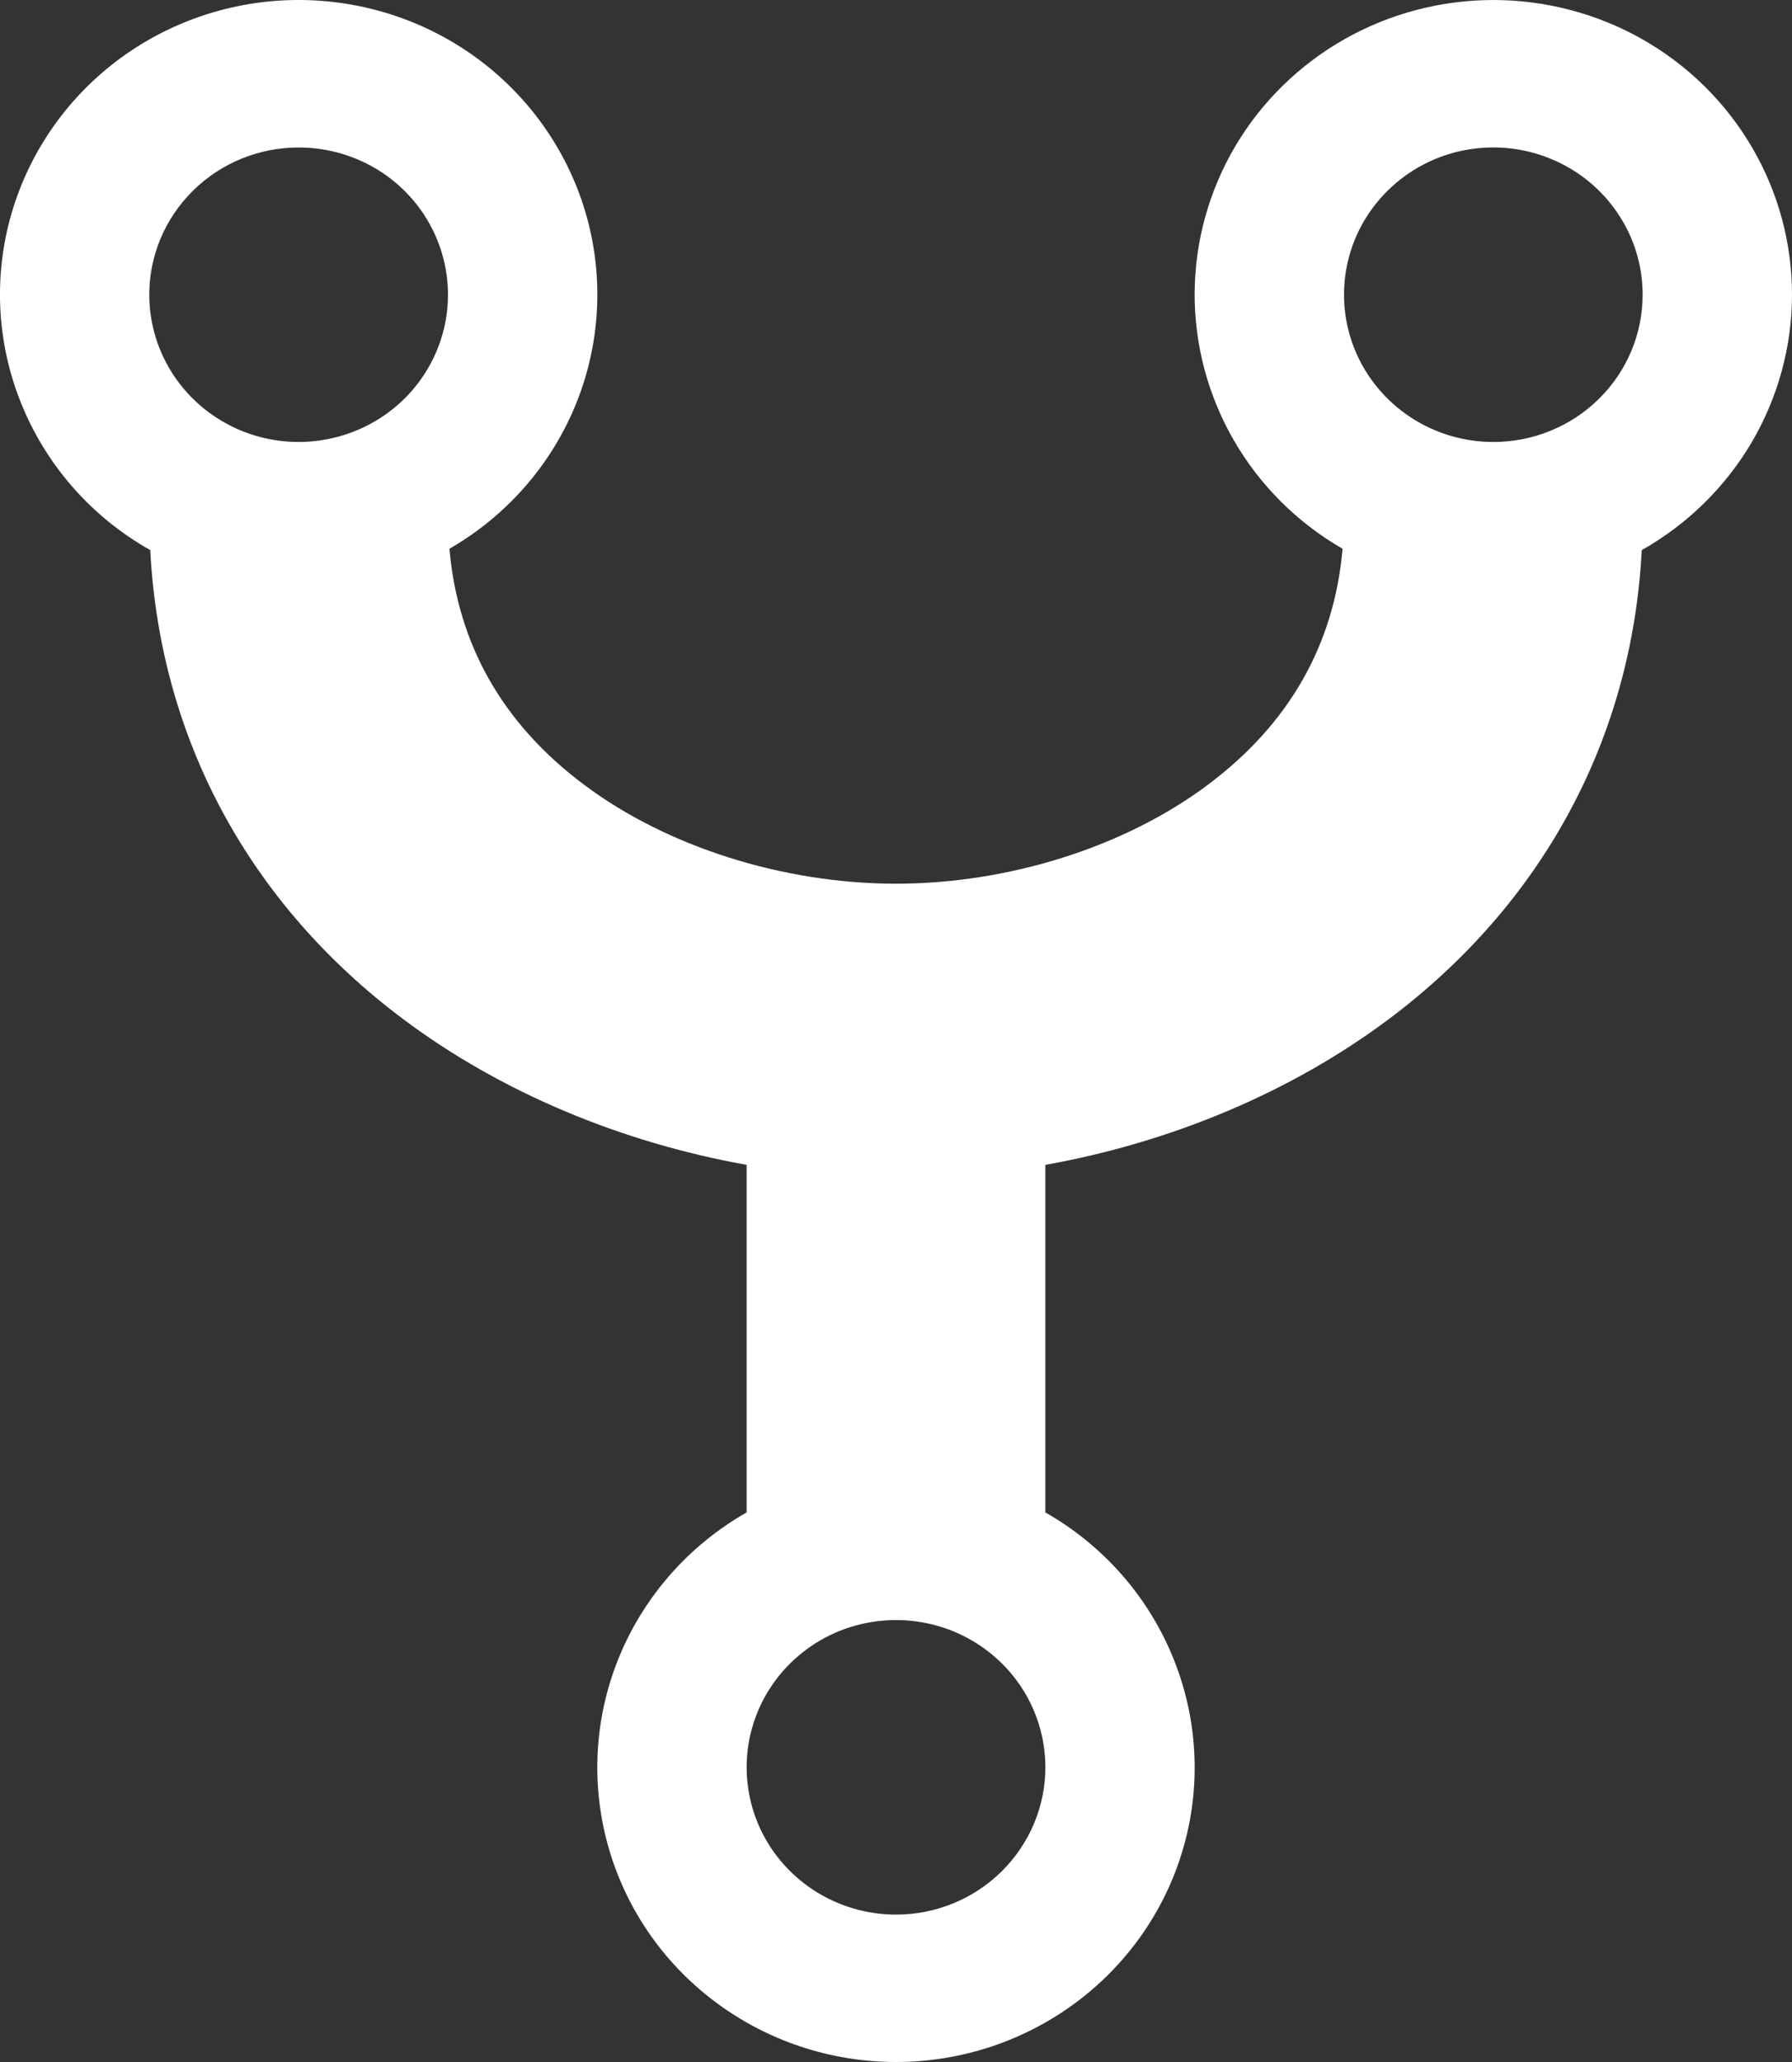<svg width="20" height="23" viewBox="0 0 20 23" fill="none" xmlns="http://www.w3.org/2000/svg">
<rect x="0" y="0" width="20" height="23" fill="#333333" stroke="none"/>
<path d="M20 3.287C20 2.711 19.847 2.145 19.555 1.646C19.264 1.147 18.844 0.732 18.339 0.443C17.833 0.154 17.259 0.002 16.675 0C16.09 -0.001 15.516 0.149 15.009 0.435C14.502 0.722 14.08 1.134 13.786 1.632C13.492 2.13 13.336 2.695 13.333 3.271C13.331 3.847 13.482 4.413 13.772 4.914C14.061 5.414 14.479 5.83 14.984 6.121C14.891 7.192 14.386 8.077 13.48 8.754C12.556 9.447 11.255 9.857 10 9.857C8.745 9.857 7.444 9.447 6.52 8.754C5.613 8.077 5.109 7.192 5.016 6.121C5.649 5.756 6.143 5.196 6.42 4.526C6.697 3.857 6.742 3.116 6.549 2.419C6.355 1.722 5.934 1.107 5.35 0.669C4.766 0.232 4.052 -0.003 3.318 3.36325e-05C2.585 0.003 1.873 0.245 1.293 0.687C0.713 1.13 0.297 1.749 0.11 2.448C-0.077 3.147 -0.025 3.887 0.259 4.554C0.542 5.221 1.04 5.777 1.677 6.136C1.785 8.234 2.779 10.082 4.506 11.372C5.588 12.181 6.927 12.742 8.333 12.993V16.87C7.698 17.231 7.201 17.79 6.92 18.458C6.639 19.126 6.59 19.867 6.78 20.565C6.97 21.264 7.388 21.881 7.971 22.321C8.553 22.761 9.266 23 10 23C10.734 23 11.447 22.761 12.029 22.321C12.611 21.881 13.03 21.264 13.22 20.565C13.41 19.867 13.36 19.126 13.079 18.458C12.799 17.79 12.302 17.231 11.667 16.87V12.993C13.073 12.742 14.411 12.181 15.494 11.372C17.22 10.082 18.215 8.234 18.323 6.136C18.832 5.849 19.255 5.434 19.55 4.934C19.844 4.433 20 3.865 20 3.287ZM3.333 1.645C3.663 1.645 3.985 1.741 4.259 1.921C4.533 2.102 4.747 2.358 4.873 2.659C4.999 2.959 5.032 3.289 4.968 3.608C4.903 3.926 4.745 4.219 4.512 4.449C4.279 4.678 3.982 4.835 3.658 4.898C3.335 4.962 3 4.929 2.695 4.805C2.391 4.68 2.13 4.47 1.947 4.2C1.764 3.93 1.666 3.612 1.666 3.287C1.666 2.851 1.842 2.434 2.155 2.126C2.467 1.818 2.891 1.645 3.333 1.645ZM10 21.356C9.67 21.356 9.348 21.259 9.074 21.079C8.8 20.898 8.586 20.642 8.46 20.342C8.334 20.041 8.301 19.711 8.365 19.392C8.43 19.074 8.588 18.781 8.821 18.552C9.054 18.322 9.351 18.165 9.675 18.102C9.998 18.039 10.333 18.071 10.638 18.195C10.942 18.32 11.203 18.53 11.386 18.8C11.569 19.07 11.667 19.388 11.667 19.713C11.667 20.149 11.491 20.566 11.178 20.875C10.866 21.183 10.442 21.356 10 21.356ZM16.667 4.93C16.337 4.93 16.015 4.833 15.741 4.653C15.467 4.472 15.253 4.216 15.127 3.916C15.001 3.616 14.968 3.285 15.032 2.967C15.096 2.648 15.255 2.355 15.488 2.126C15.721 1.896 16.018 1.739 16.341 1.676C16.665 1.613 17 1.645 17.304 1.77C17.609 1.894 17.869 2.104 18.052 2.375C18.236 2.645 18.333 2.962 18.333 3.287C18.333 3.723 18.158 4.141 17.845 4.449C17.533 4.757 17.109 4.93 16.667 4.93Z" fill="white"/>
</svg>
